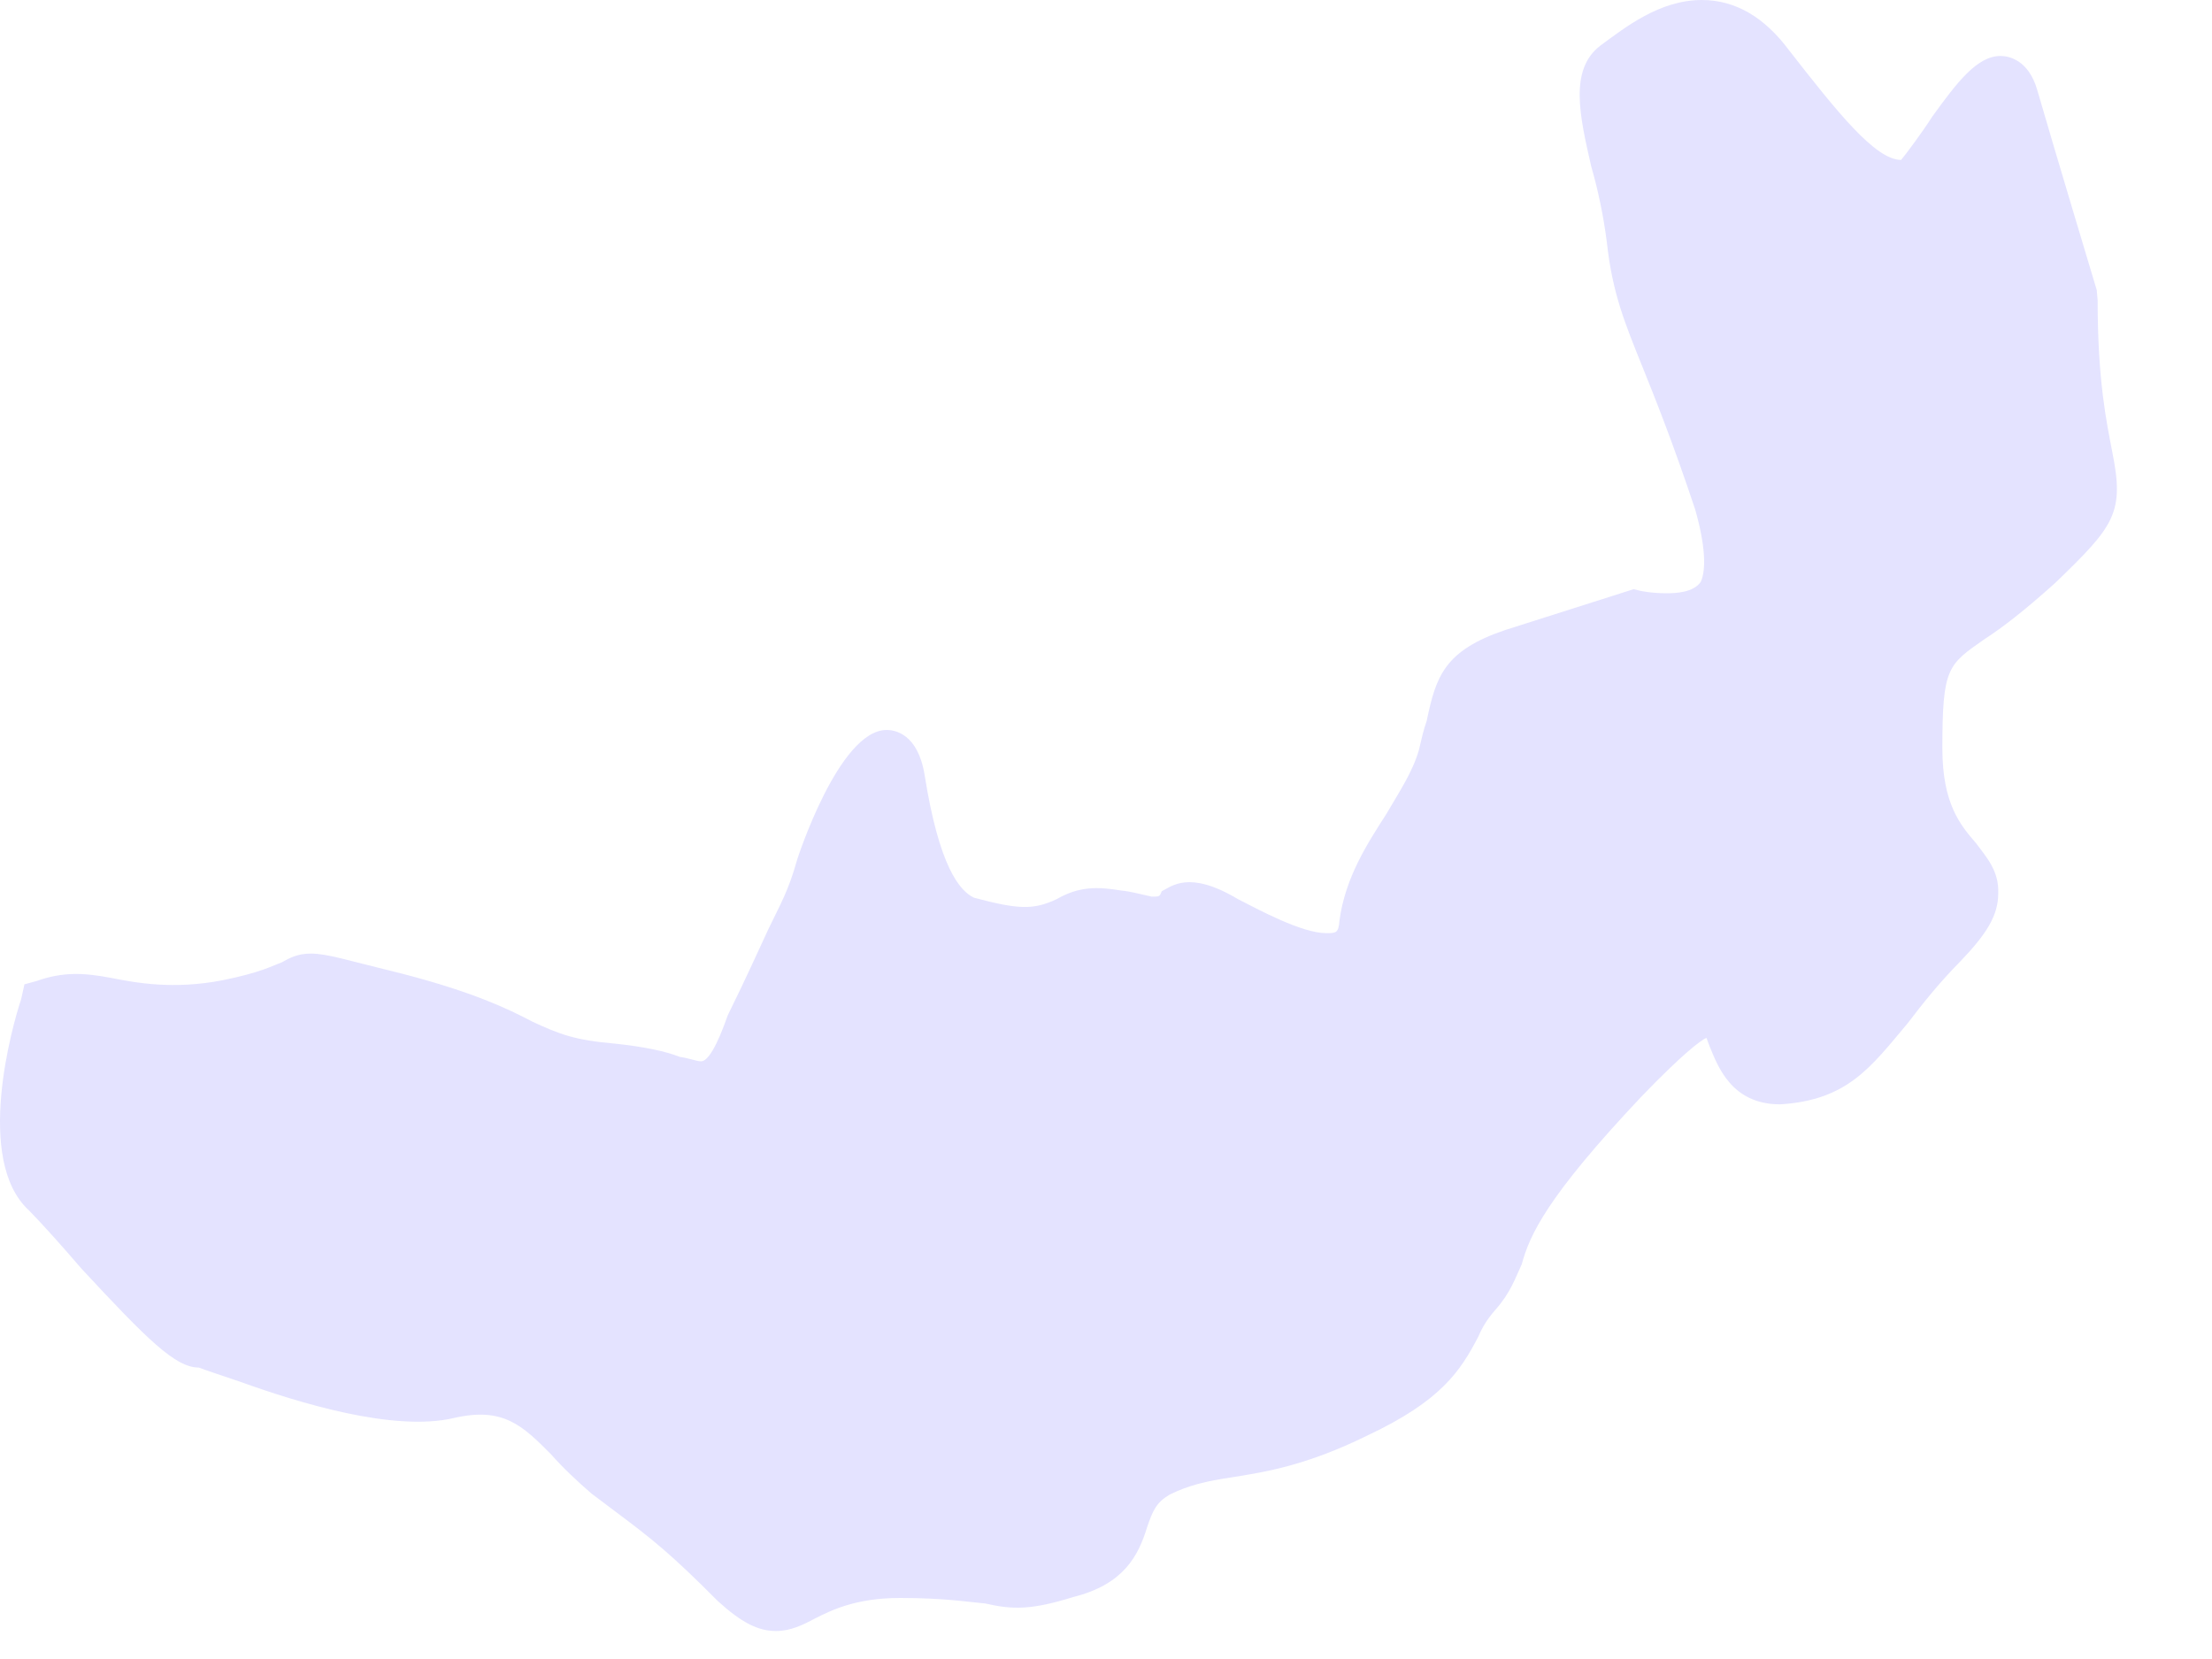<?xml version="1.0" encoding="utf-8"?>
<svg xmlns="http://www.w3.org/2000/svg" fill="none" height="100%" overflow="visible" preserveAspectRatio="none" style="display: block;" viewBox="0 0 20 15" width="100%">
<path d="M0.737 11.471C1.335 12.115 1.587 12.365 1.798 12.365C1.85 12.386 2.031 12.445 2.182 12.497C2.689 12.679 3.558 12.95 4.104 12.821C4.548 12.719 4.721 12.886 4.984 13.151C5.086 13.268 5.217 13.391 5.349 13.505L5.579 13.678C5.895 13.915 6.065 14.048 6.49 14.476C6.703 14.67 6.854 14.747 7.016 14.747C7.148 14.747 7.26 14.692 7.37 14.633C7.512 14.562 7.734 14.448 8.138 14.448C8.543 14.448 8.754 14.485 8.908 14.498C9.16 14.556 9.33 14.556 9.706 14.439C10.161 14.325 10.293 14.066 10.372 13.807C10.424 13.656 10.455 13.585 10.575 13.514C10.748 13.428 10.91 13.391 11.14 13.357C11.444 13.308 11.809 13.252 12.366 12.978C13.032 12.664 13.205 12.395 13.367 12.084C13.405 11.995 13.446 11.93 13.517 11.847C13.66 11.686 13.698 11.56 13.759 11.431C13.83 11.168 13.984 10.823 14.842 9.914C15.207 9.535 15.377 9.405 15.429 9.384L15.459 9.464C15.53 9.633 15.651 9.985 16.095 9.985C16.704 9.948 16.915 9.649 17.249 9.251C17.381 9.078 17.532 8.887 17.724 8.693C17.957 8.45 18.067 8.28 18.067 8.08C18.077 7.873 17.957 7.747 17.866 7.623C17.724 7.46 17.562 7.266 17.562 6.766C17.562 6.033 17.611 6.011 17.946 5.777C18.108 5.672 18.3 5.524 18.582 5.271C19.119 4.753 19.21 4.639 19.098 4.085C19.048 3.822 18.966 3.449 18.966 2.716L18.958 2.623C18.958 2.623 18.574 1.347 18.42 0.814C18.341 0.539 18.16 0.506 18.088 0.506C17.875 0.506 17.694 0.746 17.471 1.054C17.381 1.196 17.219 1.412 17.189 1.446C16.956 1.446 16.61 1.011 16.177 0.456C15.955 0.157 15.692 0 15.387 0C15.004 0 14.691 0.25 14.469 0.413C14.184 0.632 14.285 1.054 14.387 1.504C14.447 1.711 14.499 1.954 14.529 2.195C14.579 2.651 14.691 2.922 14.853 3.323C14.973 3.622 15.124 3.998 15.327 4.606C15.418 4.926 15.429 5.151 15.377 5.262C15.308 5.358 15.154 5.364 15.064 5.364C14.932 5.364 14.831 5.342 14.831 5.342L14.771 5.327L13.608 5.697C13.062 5.882 12.983 6.113 12.9 6.517C12.87 6.6 12.851 6.689 12.829 6.782C12.769 6.988 12.648 7.164 12.536 7.358C12.366 7.623 12.163 7.932 12.111 8.323C12.102 8.437 12.081 8.437 11.99 8.437C11.768 8.437 11.373 8.221 11.192 8.129C10.748 7.864 10.594 8.015 10.504 8.058C10.485 8.107 10.485 8.107 10.414 8.107C10.293 8.08 10.21 8.058 10.139 8.052C9.917 8.015 9.755 8.015 9.555 8.129C9.341 8.231 9.201 8.221 8.807 8.117C8.675 8.055 8.491 7.833 8.36 7.007C8.299 6.631 8.088 6.6 8.017 6.6C7.584 6.6 7.208 7.771 7.208 7.771C7.128 8.058 7.057 8.172 6.945 8.406C6.865 8.576 6.764 8.807 6.58 9.18C6.481 9.464 6.399 9.596 6.339 9.596C6.298 9.596 6.237 9.569 6.147 9.556C6.015 9.504 5.823 9.464 5.56 9.436C5.195 9.405 5.056 9.35 4.811 9.236C4.589 9.119 4.277 8.971 3.649 8.807C3.133 8.681 2.961 8.622 2.81 8.622C2.689 8.622 2.618 8.662 2.546 8.702C2.475 8.727 2.355 8.795 2.012 8.863C1.568 8.949 1.233 8.887 1 8.841C0.759 8.795 0.567 8.786 0.334 8.869L0.221 8.9L0.191 9.035C0.112 9.27 -0.234 10.49 0.262 10.944C0.383 11.067 0.567 11.273 0.737 11.471Z" fill="#E4E3FF" id="Vector"/>
</svg>